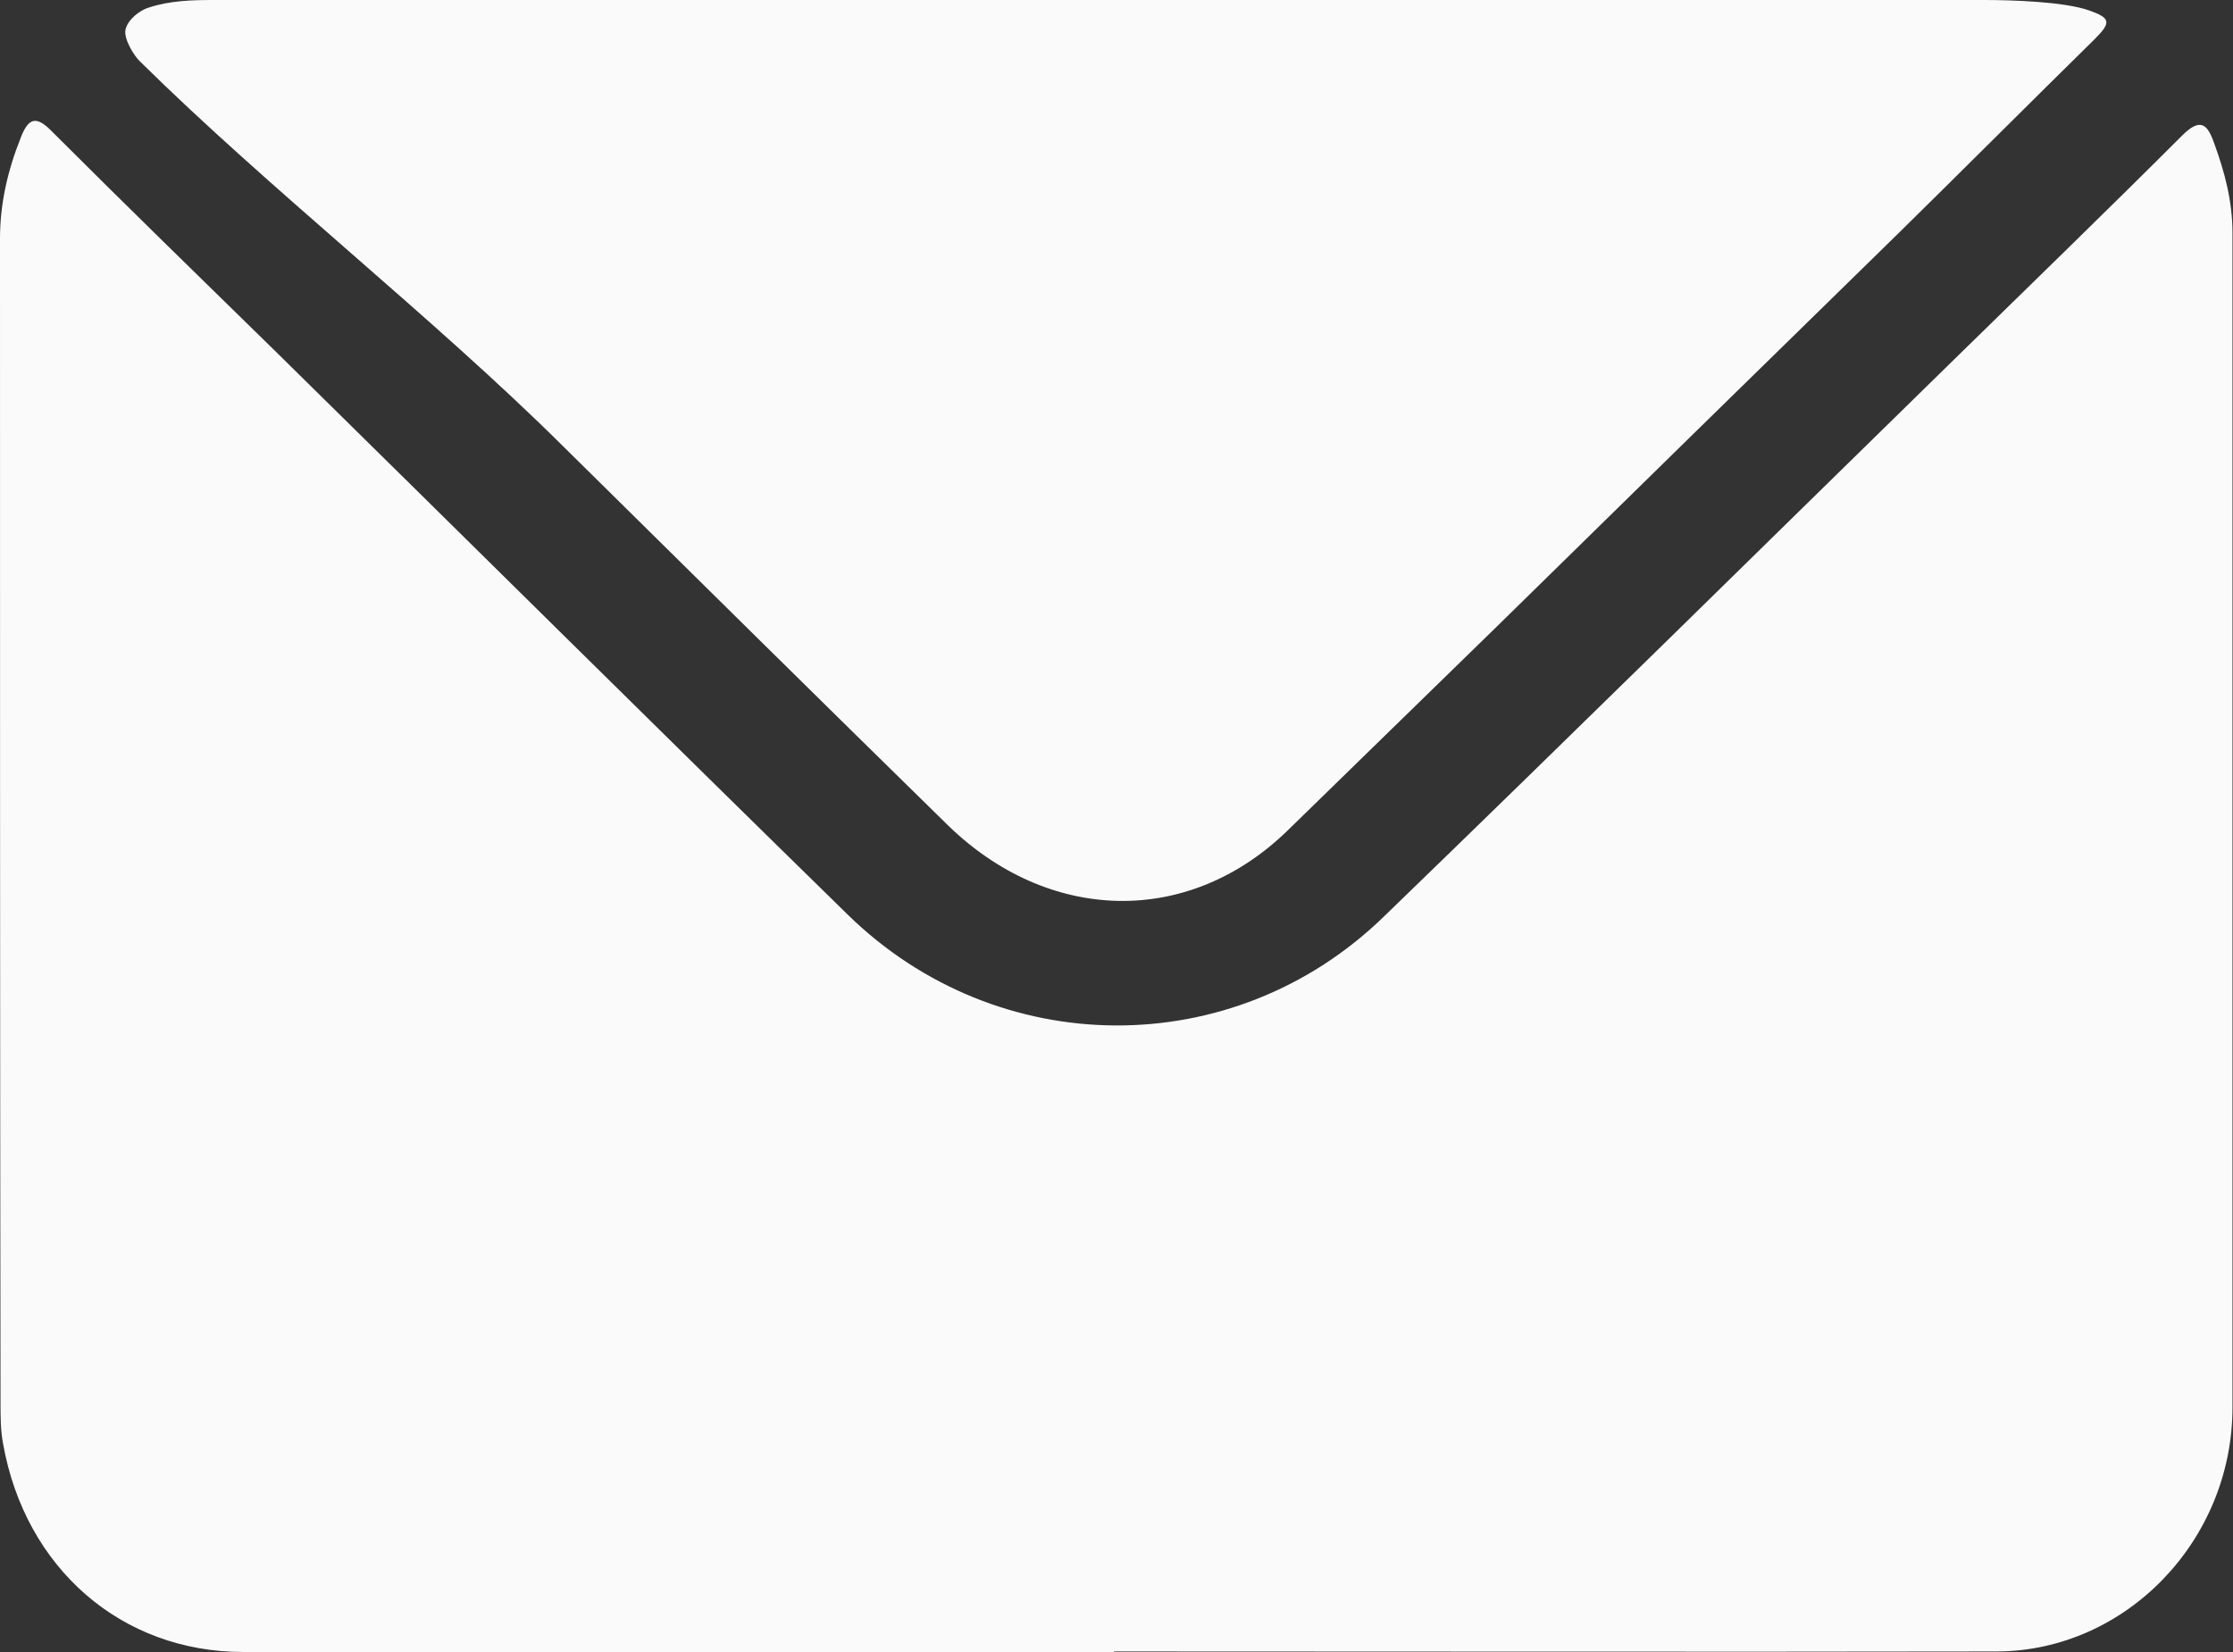 <svg xmlns="http://www.w3.org/2000/svg" id="Camada_2" viewBox="0 0 43.23 31.99"><rect x="0" y="0" width="43.23" height="31.99" fill="#333333" stroke="none"/><defs><style>.cls-1{fill:#fafafa;stroke-width:0px;}</style></defs><g id="Camada_1-2"><path class="cls-1" d="M21.57,31.99c-5.62,0-11.24,0-16.86,0-2.36,0-4.22-1.62-4.65-4.03-.05-.26-.05-.53-.05-.8C0,19.65,0,12.13,0,4.62c0-.68.15-1.32.4-1.95.15-.39.3-.44.61-.12,1.44,1.44,2.89,2.85,4.34,4.27,3.69,3.63,7.36,7.27,11.06,10.89,2.9,2.84,7.46,2.87,10.37.05,3.67-3.55,7.31-7.14,10.96-10.71,1.51-1.48,3.03-2.95,4.52-4.44.33-.32.47-.22.6.15.21.57.36,1.14.36,1.75,0,7.58,0,15.16,0,22.74,0,2.59-2.07,4.72-4.56,4.73-5.7.01-11.4,0-17.1,0Z"></path><path class="cls-1" d="M21.65,0c5.59,0,11.17,0,16.76,0,.52,0,1.54.03,2.03.2.42.15.44.23.11.56-1.1,1.08-2.71,2.69-3.81,3.77-2.6,2.54-5.19,5.08-7.79,7.63-1.33,1.3-2.67,2.6-4.01,3.91-1.94,1.9-4.66,1.8-6.6-.1-2.49-2.44-4.97-4.89-7.45-7.34C8.38,6.14,5.21,3.66,2.7,1.18c-.11-.11-.31-.43-.27-.61.05-.2.28-.37.44-.42C3.29.01,3.72,0,4.15,0c5.62,0,11.88,0,17.5,0Z"></path></g></svg>